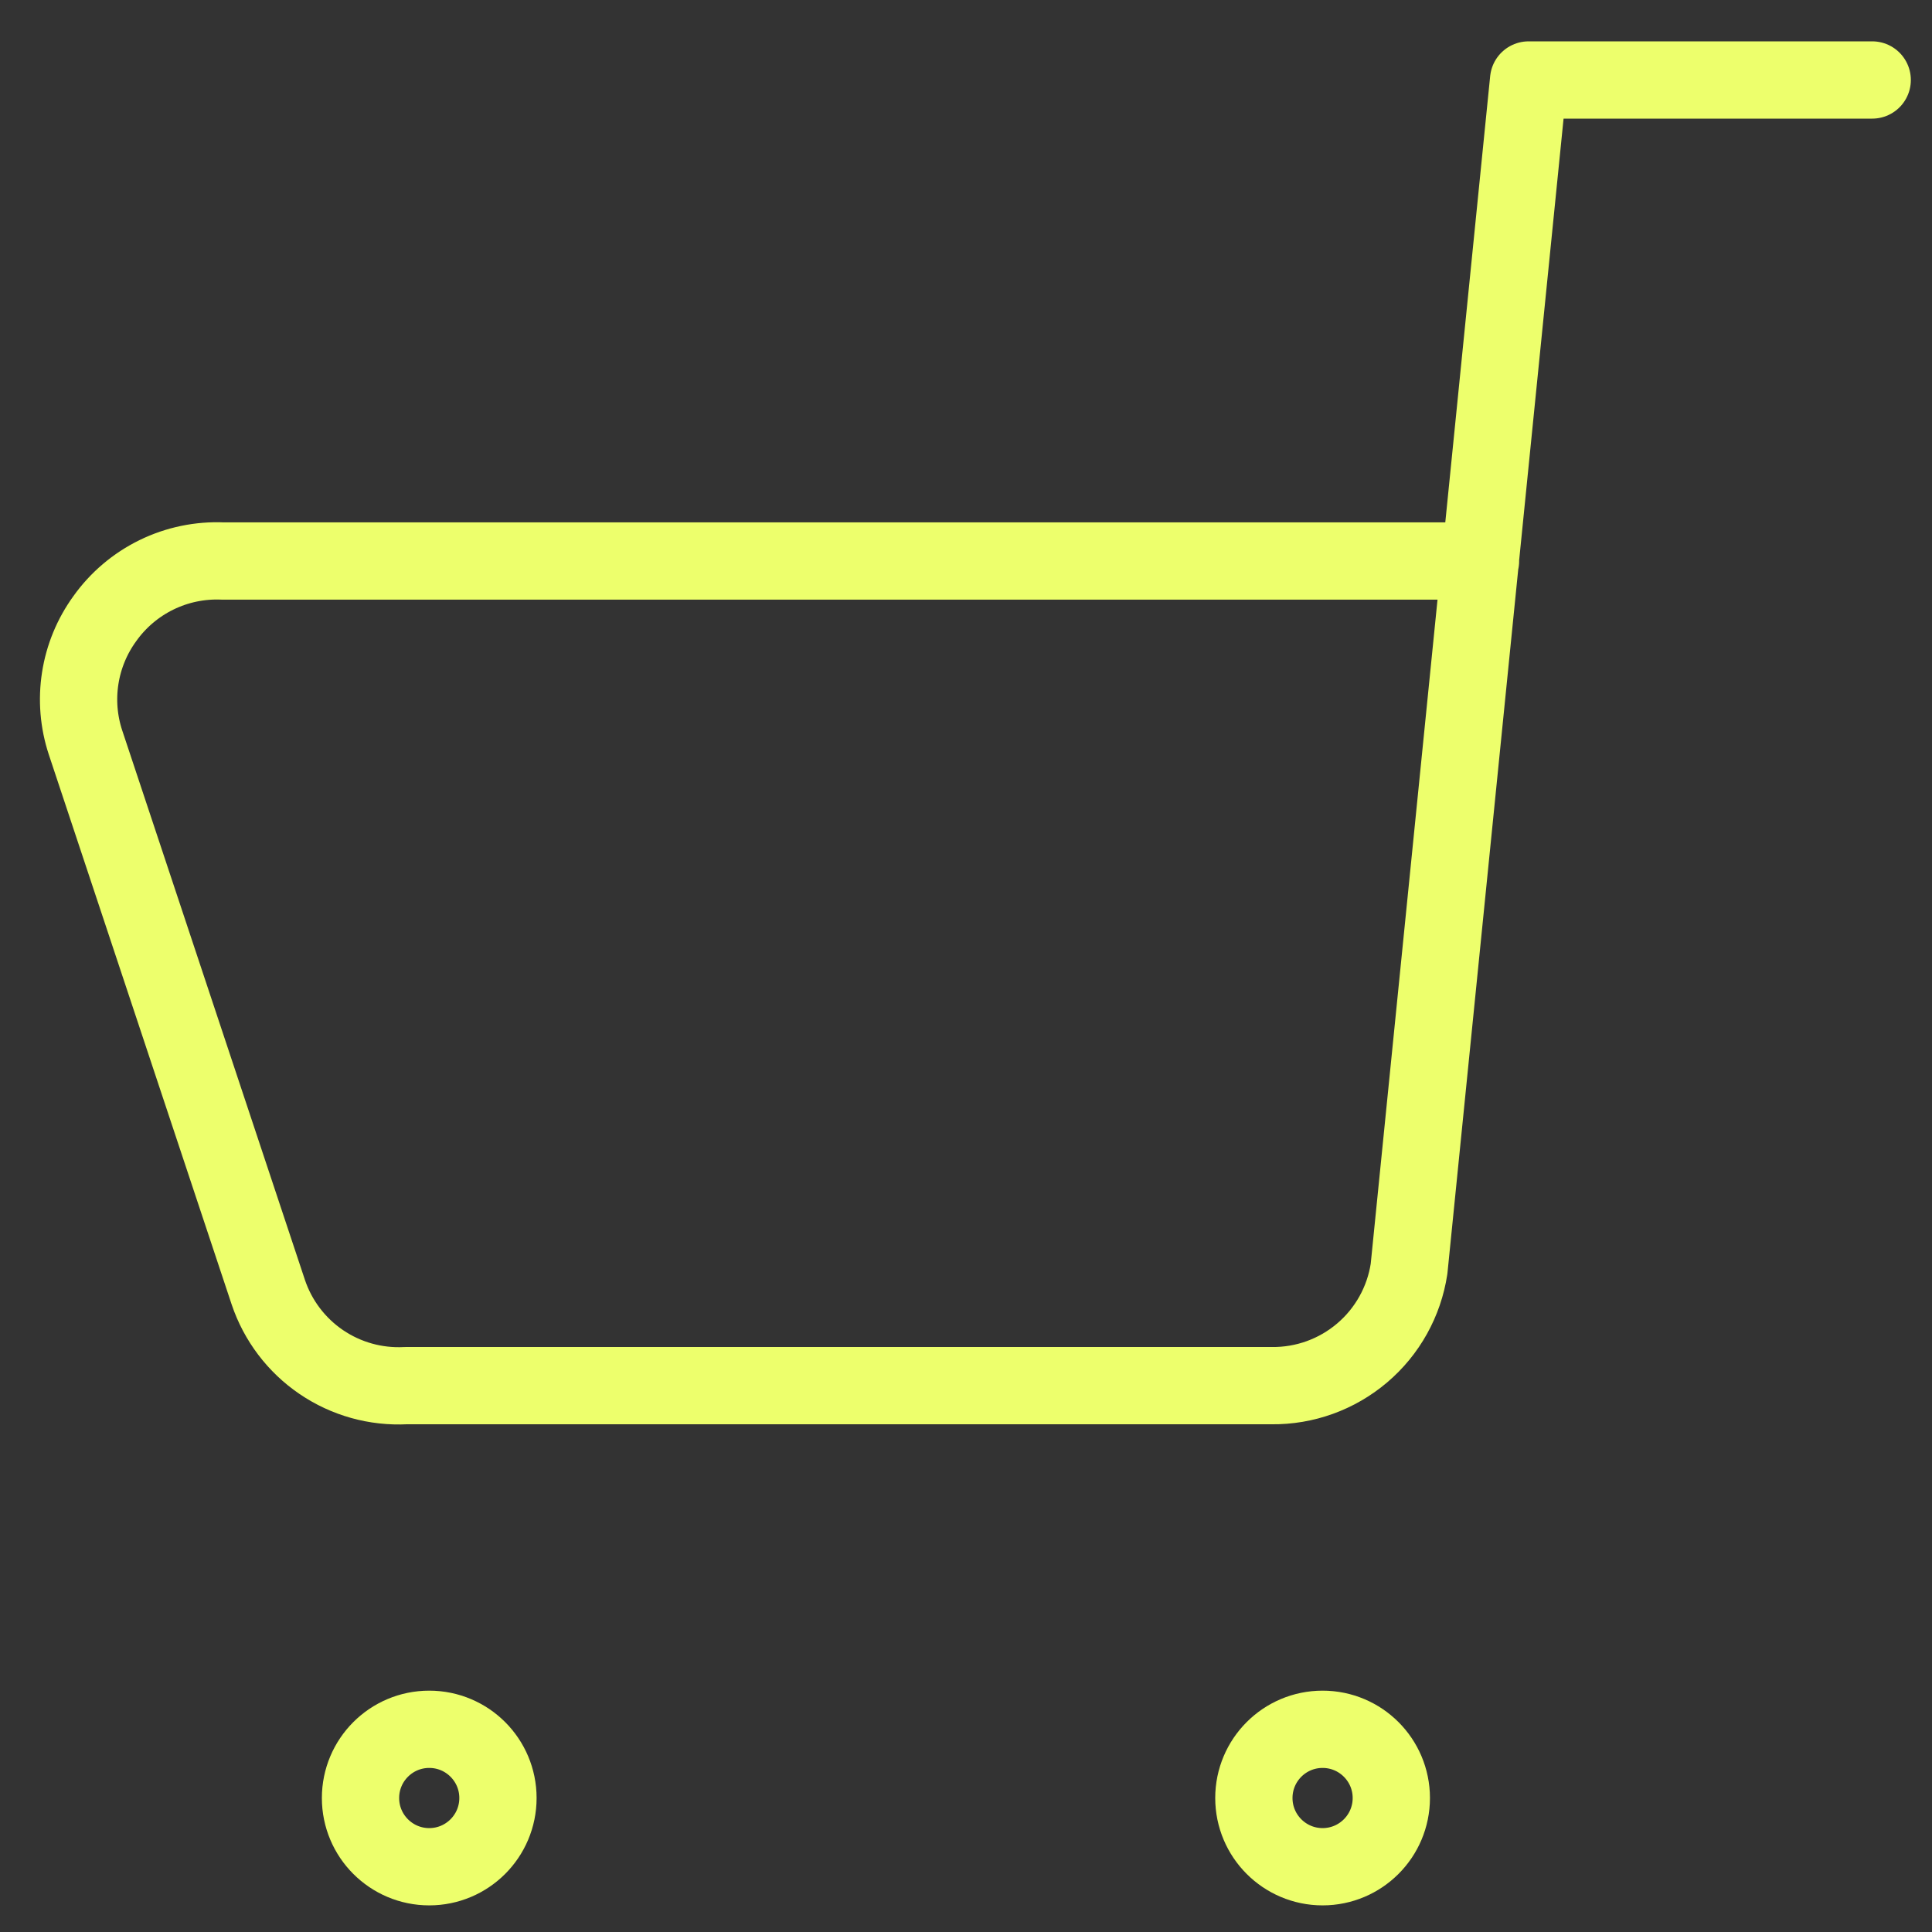 <svg width="100" height="100" viewBox="0 0 100 100" fill="none" xmlns="http://www.w3.org/2000/svg">
<rect x="0" y="0" width="100" height="100" fill="#333333" stroke="none"/>
<path d="M96.905 4.14H79.121L72.932 65.674C72.674 67.371 71.813 68.917 70.505 70.028C69.198 71.139 67.533 71.741 65.818 71.721H21C19.449 71.802 17.914 71.373 16.63 70.5C15.345 69.626 14.382 68.356 13.887 66.884L4.425 38.428C4.072 37.359 3.979 36.22 4.152 35.107C4.325 33.994 4.76 32.938 5.421 32.026C6.11 31.056 7.031 30.275 8.1 29.753C9.168 29.231 10.351 28.985 11.539 29.038H76.631" stroke="#EDFF6C" stroke-width="4" stroke-linecap="round" stroke-linejoin="round"/>
<path d="M22.217 96.622C24.182 96.622 25.774 95.029 25.774 93.065C25.774 91.1 24.182 89.508 22.217 89.508C20.253 89.508 18.66 91.1 18.66 93.065C18.66 95.029 20.253 96.622 22.217 96.622Z" stroke="#EDFF6C" stroke-width="4" stroke-linecap="round" stroke-linejoin="round"/>
<path d="M68.457 96.622C70.421 96.622 72.014 95.029 72.014 93.065C72.014 91.1 70.421 89.508 68.457 89.508C66.493 89.508 64.9 91.1 64.9 93.065C64.9 95.029 66.493 96.622 68.457 96.622Z" stroke="#EDFF6C" stroke-width="4" stroke-linecap="round" stroke-linejoin="round"/>
</svg>
